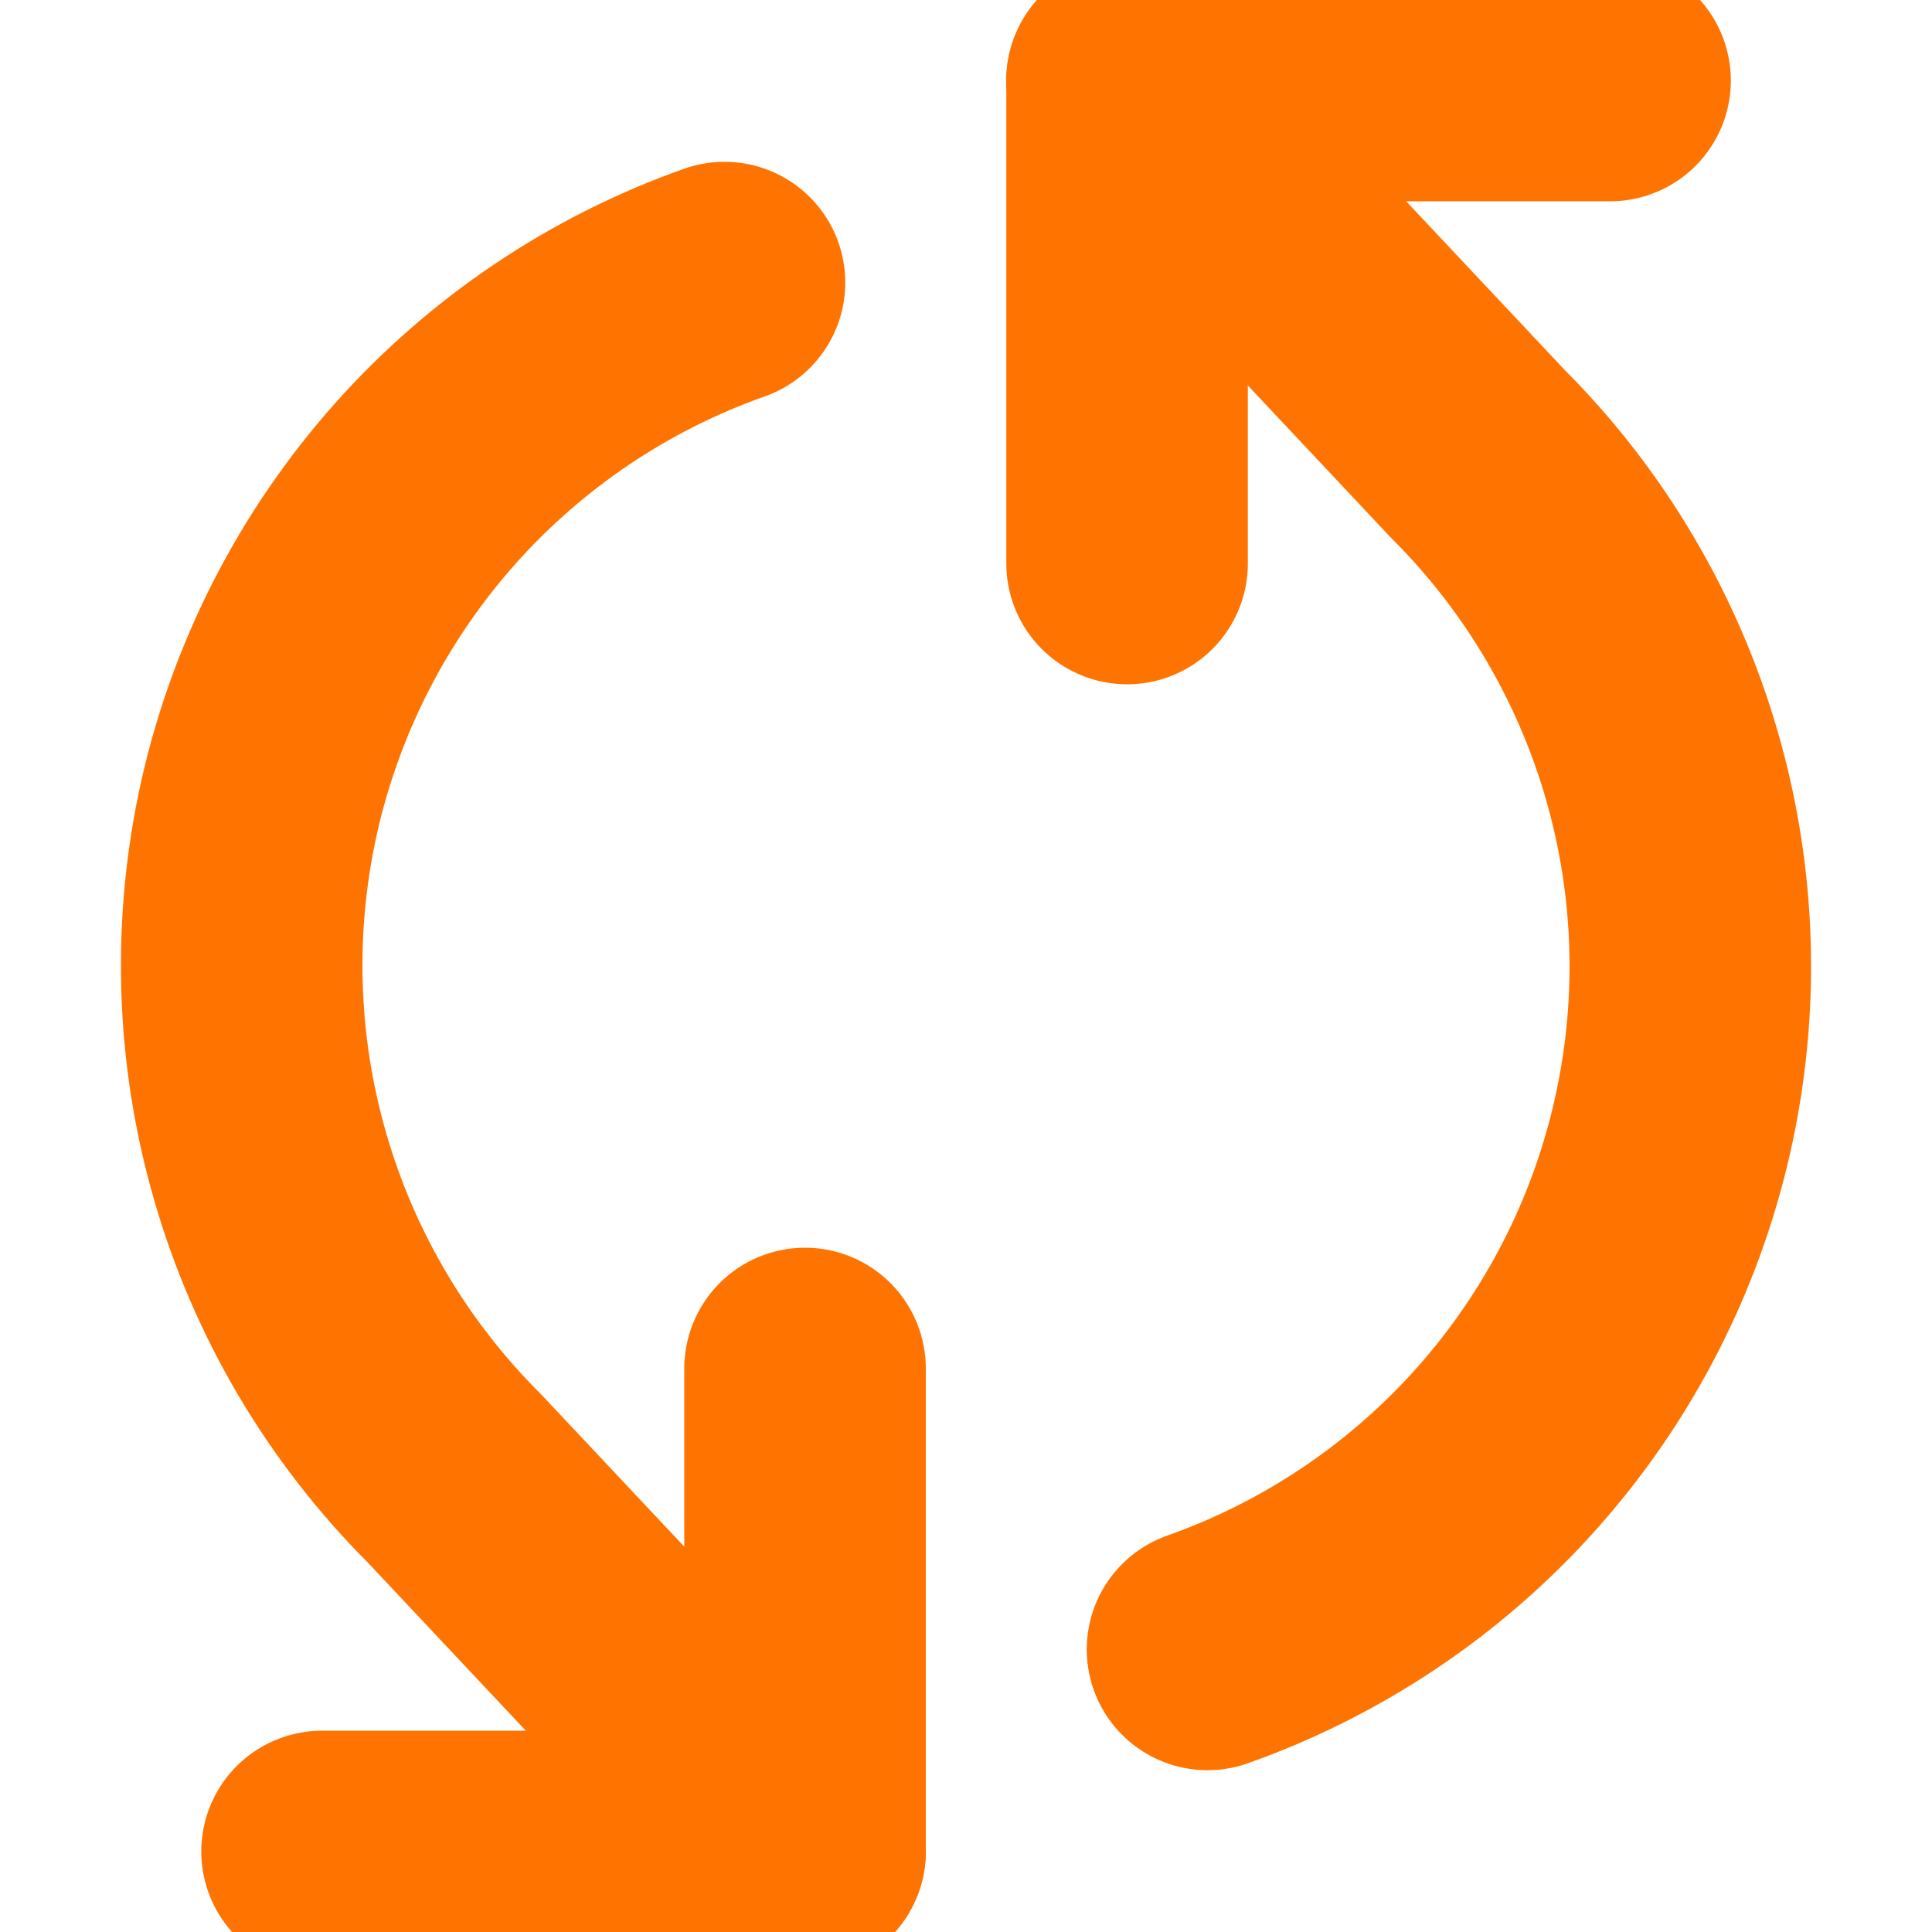 <svg xmlns="http://www.w3.org/2000/svg" width="16" height="16" viewBox="0 0 16 16" fill="none">
  <g clip-path="url(#clip0_561_3383)">
    <path d="M2.667 15.333H6.667V11.333" stroke="#FF7300" stroke-width="2" stroke-linecap="round" stroke-linejoin="round"/>
    <path d="M13.334 0.667H9.334V4.667" stroke="#FF7300" stroke-width="2" stroke-linecap="round" stroke-linejoin="round"/>
    <path d="M6 2.34C5.044 2.678 4.19 3.253 3.517 4.01C2.844 4.768 2.373 5.684 2.149 6.672C1.926 7.661 1.956 8.69 2.238 9.663C2.519 10.637 3.043 11.524 3.76 12.24L6.667 15.333M9.333 0.667L12.24 3.76C12.957 4.476 13.48 5.363 13.762 6.337C14.044 7.31 14.074 8.339 13.85 9.328C13.627 10.316 13.156 11.232 12.483 11.99C11.81 12.747 10.955 13.322 10 13.66" stroke="#FF7300" stroke-width="2" stroke-linecap="round" stroke-linejoin="round"/>
  </g>
  <defs>
    <clipPath id="clip0_561_3383">
      <rect width="16" height="16" fill="white" transform="matrix(0 -1 1 0 0 16)"/>
    </clipPath>
  </defs>
</svg>